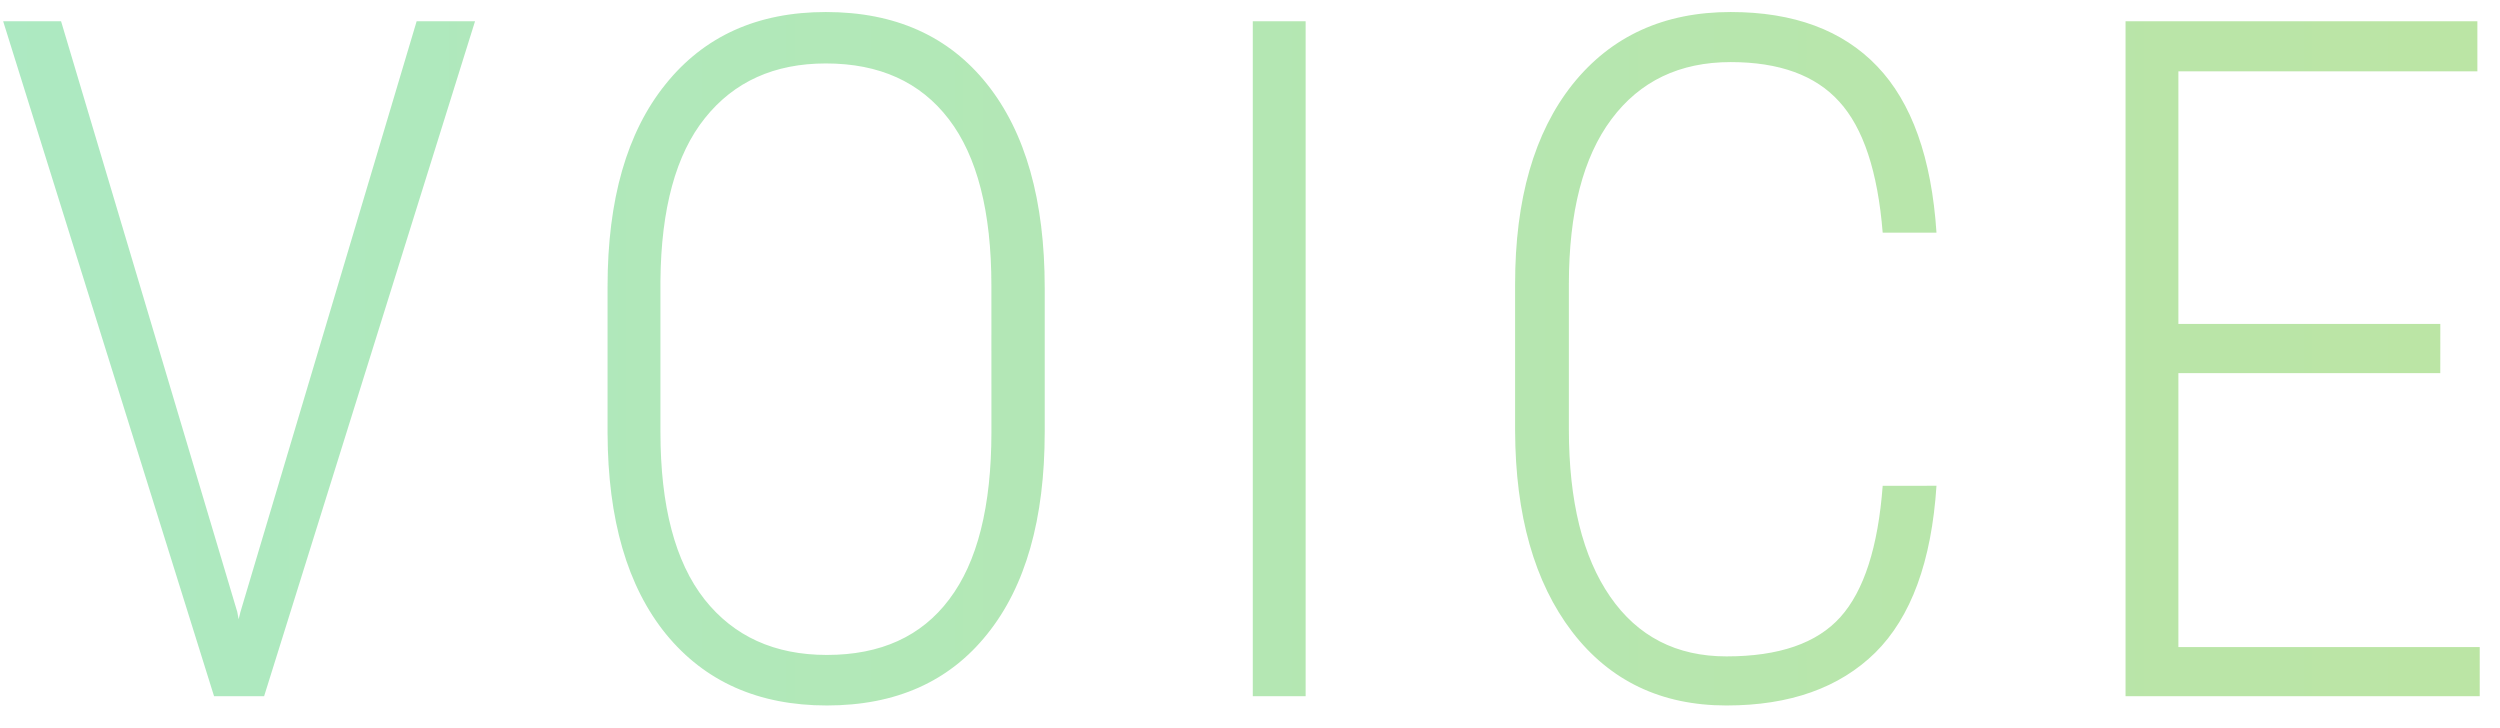 <svg xmlns="http://www.w3.org/2000/svg" width="79" height="23" fill="none"><path fill="url(#a)" d="m7.497 19.334.044.234.058-.234L13.166.672h1.845L8.346 22H6.764L.1.672H1.93zm25.516-5.684q0 4.131-1.817 6.387-1.801 2.256-5.068 2.256-3.238 0-5.083-2.256-1.831-2.256-1.846-6.343V9.051q0-4.116 1.831-6.387Q22.86.38 26.098.38q3.282 0 5.098 2.285 1.817 2.285 1.817 6.43zm-1.685-4.629q0-3.5-1.348-5.258-1.347-1.758-3.882-1.758-2.445 0-3.823 1.728Q20.9 5.448 20.87 8.875v4.775q0 3.516 1.392 5.289 1.39 1.757 3.867 1.757 2.549 0 3.867-1.758 1.333-1.757 1.333-5.288zM41.258 22h-1.67V.672h1.67zm19.935-6.65q-.235 3.588-1.934 5.273-1.7 1.67-4.702 1.67-3.09 0-4.878-2.33-1.788-2.342-1.802-6.357V8.978q0-4.028 1.817-6.314Q51.524.38 54.689.38q2.988 0 4.629 1.714t1.875 5.259h-1.7q-.234-2.901-1.377-4.146-1.127-1.245-3.427-1.245-2.418 0-3.765 1.802-1.348 1.8-1.348 5.23v4.57q0 3.398 1.304 5.288t3.677 1.89q2.49 0 3.603-1.246 1.114-1.245 1.333-4.145zm15.92-3.56h-8.276v8.657h9.522V22H67.167V.672h11.118v1.582h-9.448v7.983h8.277z" opacity=".8"/><defs><linearGradient id="a" x1="80" x2="-1" y1="10" y2="10" gradientUnits="userSpaceOnUse"><stop stop-color="#ABDE8D"/><stop offset="1" stop-color="#98E4B3"/></linearGradient></defs></svg>